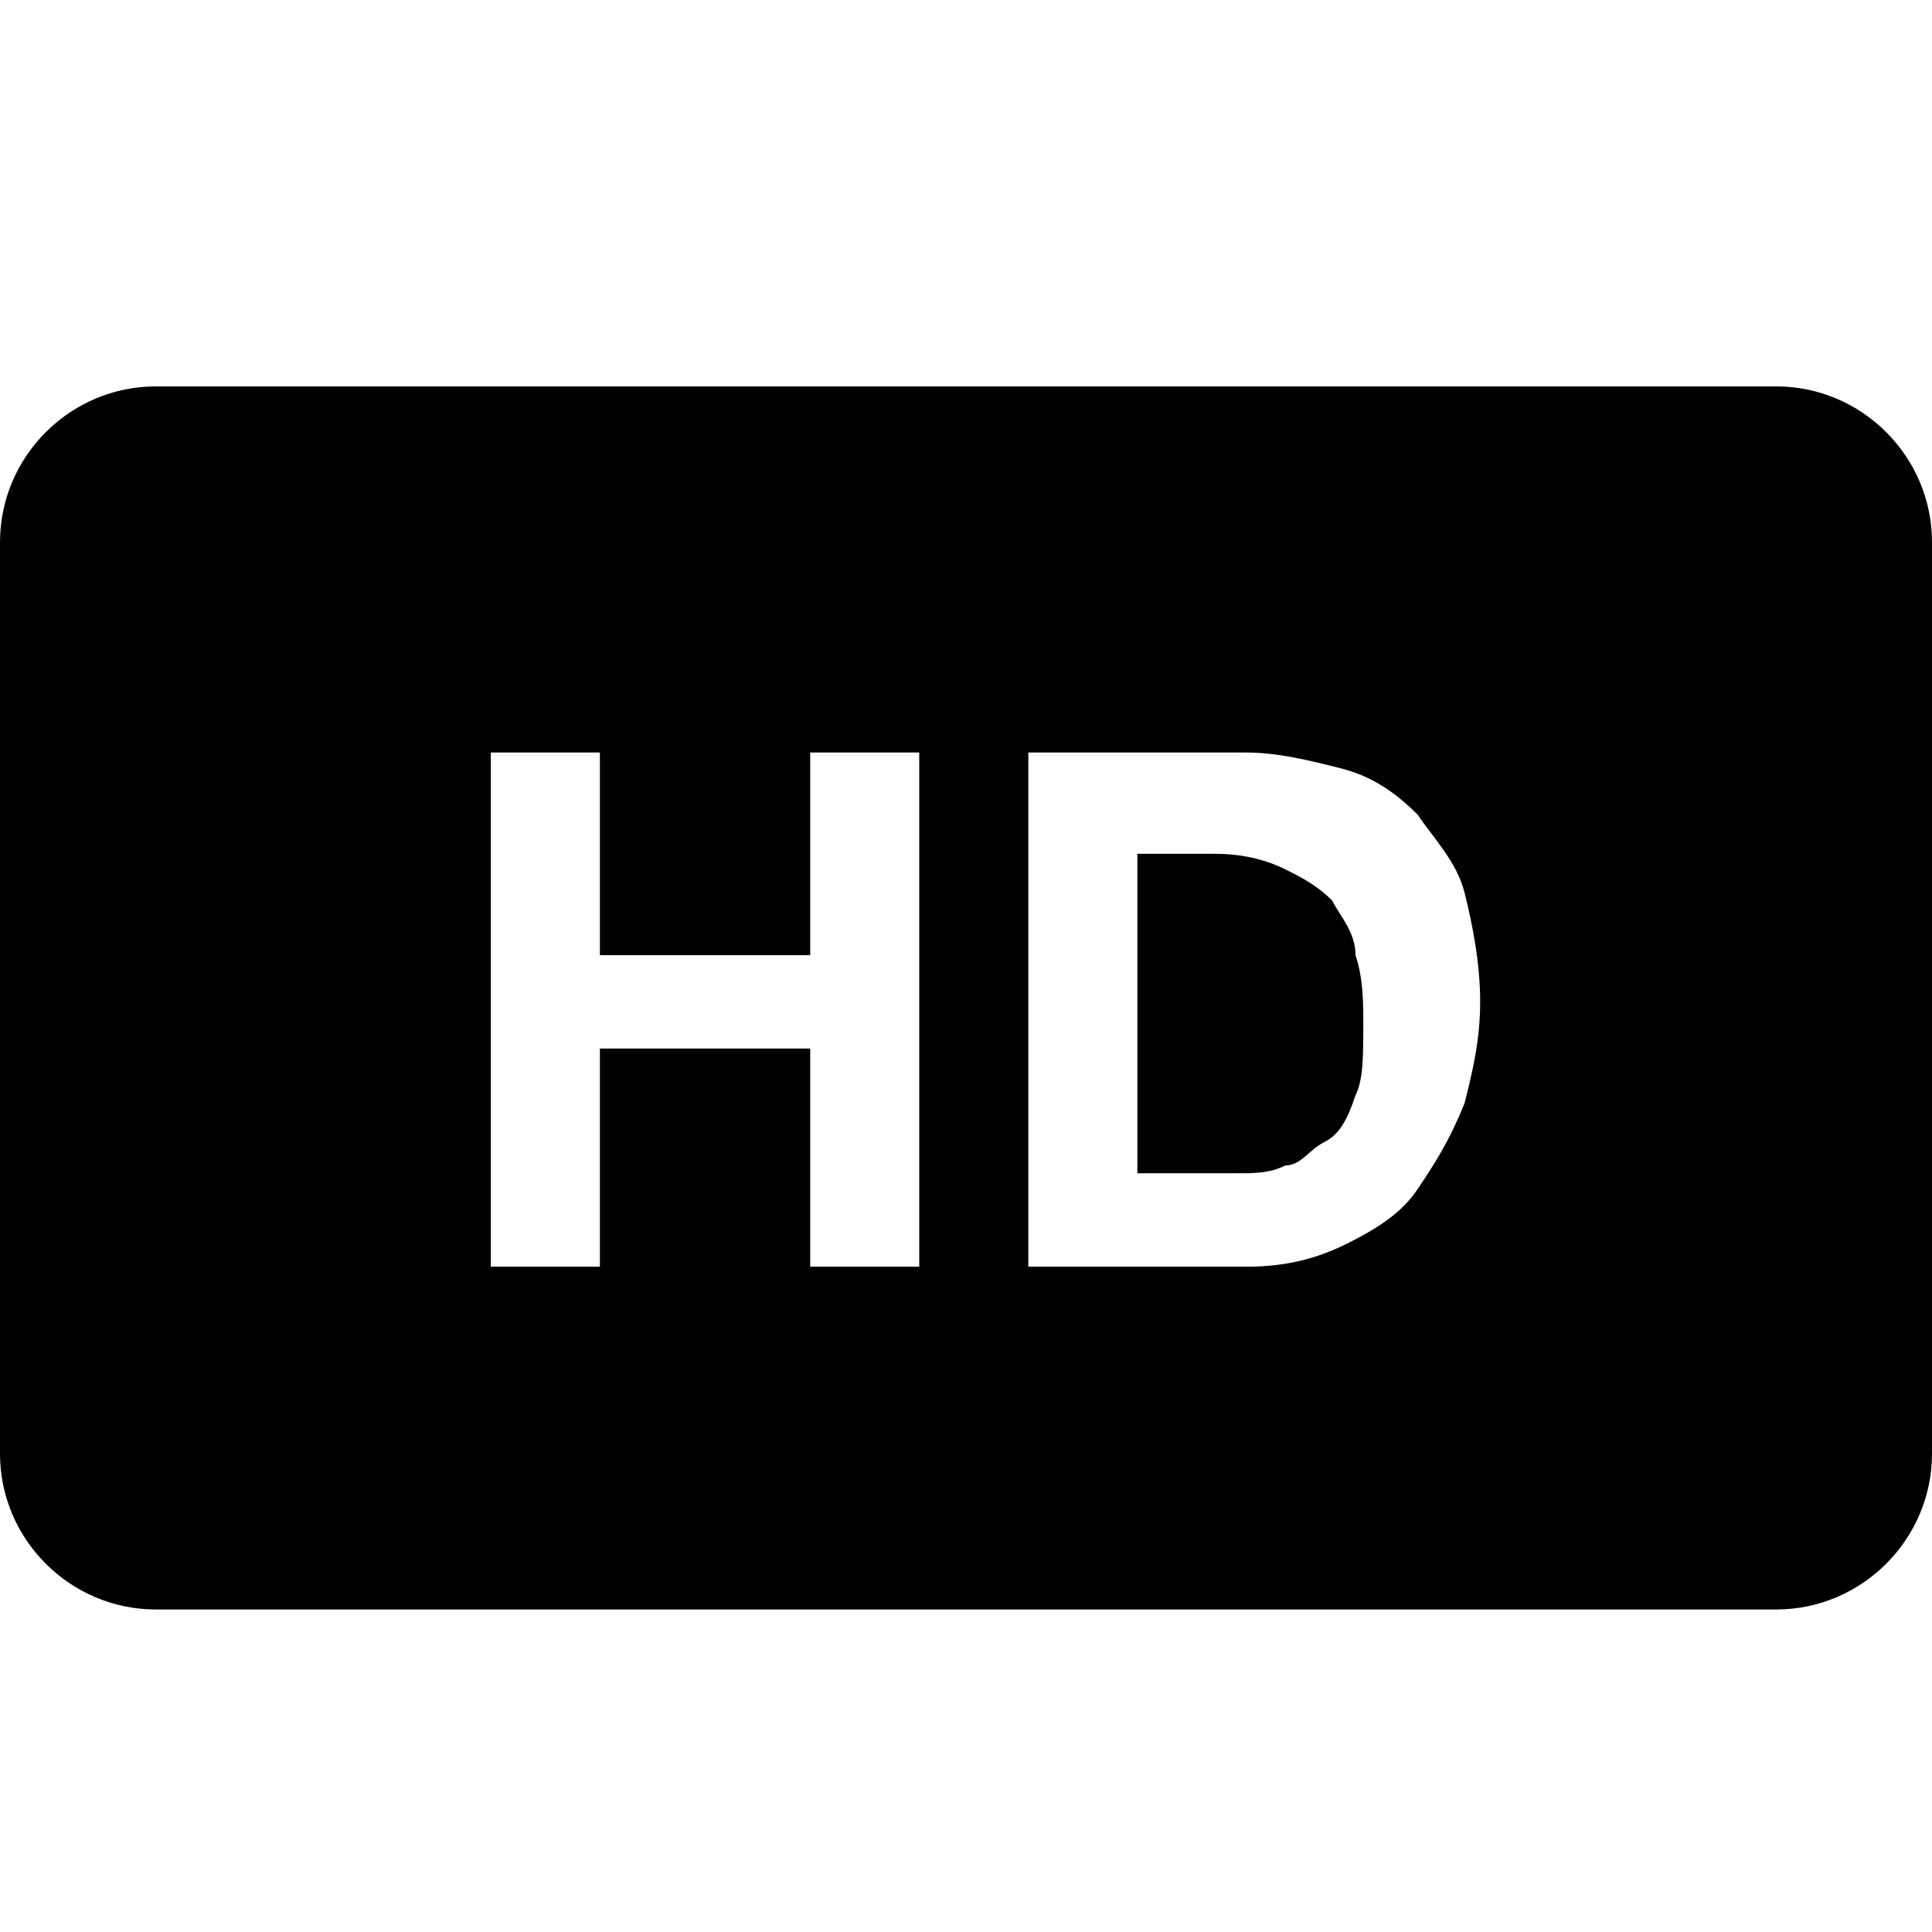 <svg width="30" height="30" viewBox="0 0 30 30" fill="none" xmlns="http://www.w3.org/2000/svg">
<path fill-rule="evenodd" clip-rule="evenodd" d="M27.581 6C28.911 6 30 7.089 30 8.419V22.573C30 23.903 28.911 24.992 27.581 24.992H2.419C1.089 24.992 0 23.903 0 22.573V8.419C0 7.089 1.089 6 2.419 6C2.419 6 27.581 6 27.581 6ZM9.315 11.685H7.621V19.669H9.315V16.282H12.581V19.669H14.274V11.685H12.581V14.831H9.315V11.685ZM19.355 11.685H15.968V19.669H19.355C19.96 19.669 20.444 19.548 20.927 19.306C21.411 19.064 21.774 18.823 22.016 18.46C22.258 18.097 22.5 17.734 22.742 17.129C22.863 16.645 22.984 16.161 22.984 15.556C22.984 14.952 22.863 14.347 22.742 13.863C22.621 13.379 22.258 13.016 22.016 12.653C21.653 12.29 21.29 12.048 20.806 11.927C20.323 11.806 19.839 11.685 19.355 11.685ZM18.871 13.258C19.355 13.258 19.718 13.379 19.96 13.5C20.202 13.621 20.444 13.742 20.686 13.984C20.806 14.226 21.048 14.468 21.048 14.831C21.169 15.194 21.169 15.556 21.169 15.919C21.169 16.403 21.169 16.766 21.048 17.008C20.927 17.371 20.806 17.613 20.564 17.734C20.323 17.855 20.202 18.097 19.96 18.097C19.718 18.218 19.476 18.218 19.234 18.218H17.661V13.258H18.871Z" fill="black"/>
</svg>
